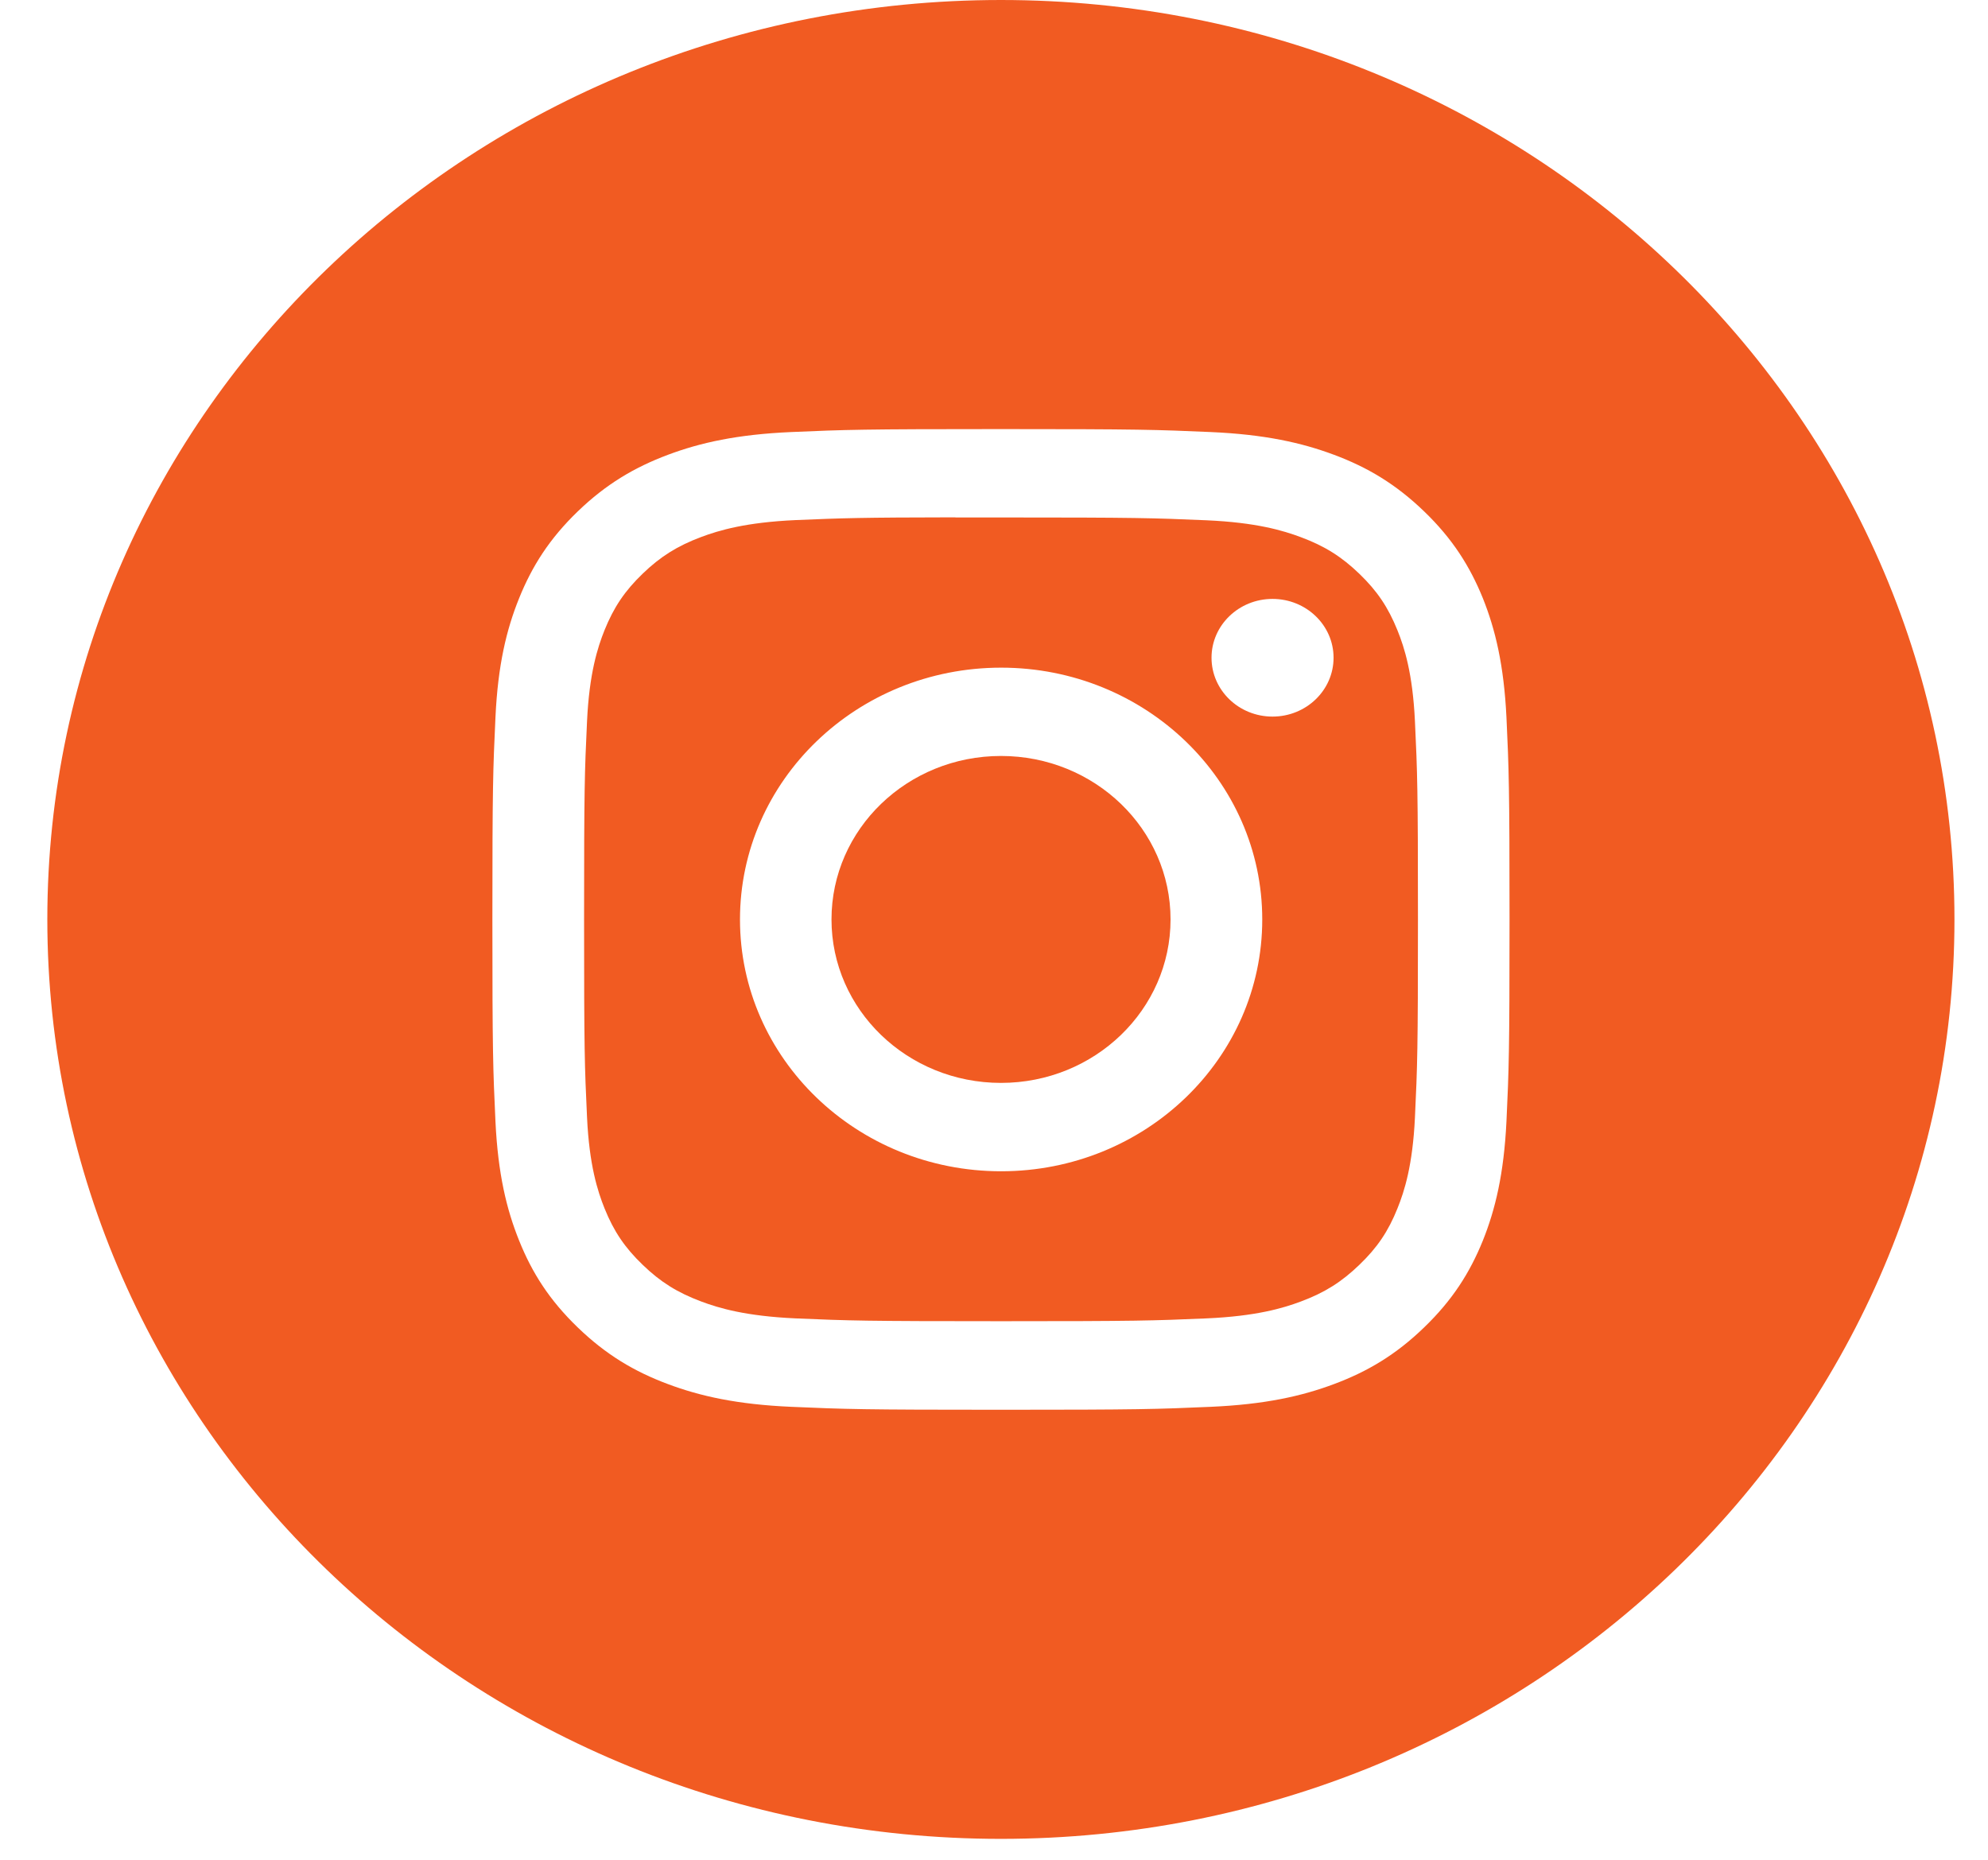 <svg width="31" height="29" viewBox="0 0 31 29" fill="none" xmlns="http://www.w3.org/2000/svg">
<path fill-rule="evenodd" clip-rule="evenodd" d="M15.608 0C7.396 0 0.738 6.419 0.738 14.337C0.738 22.255 7.396 28.674 15.608 28.674C23.82 28.674 30.477 22.255 30.477 14.337C30.477 6.419 23.82 0 15.608 0ZM12.339 6.737C13.185 6.7 13.456 6.691 15.609 6.691H15.607C17.761 6.691 18.031 6.7 18.877 6.737C19.721 6.774 20.297 6.903 20.803 7.092C21.325 7.287 21.766 7.549 22.207 7.974C22.648 8.399 22.919 8.826 23.123 9.328C23.318 9.815 23.451 10.37 23.491 11.184C23.529 12 23.539 12.261 23.539 14.337C23.539 16.414 23.529 16.674 23.491 17.489C23.451 18.303 23.318 18.859 23.123 19.345C22.919 19.848 22.648 20.274 22.207 20.699C21.767 21.125 21.325 21.387 20.803 21.582C20.299 21.771 19.722 21.9 18.878 21.937C18.032 21.974 17.762 21.983 15.608 21.983C13.455 21.983 13.185 21.974 12.339 21.937C11.495 21.9 10.918 21.771 10.414 21.582C9.892 21.387 9.45 21.125 9.009 20.699C8.568 20.274 8.297 19.848 8.095 19.345C7.899 18.859 7.765 18.303 7.726 17.489C7.688 16.674 7.678 16.414 7.678 14.337C7.678 12.261 7.688 12 7.726 11.184C7.764 10.37 7.898 9.815 8.095 9.328C8.298 8.826 8.569 8.399 9.01 7.974C9.451 7.549 9.893 7.288 10.415 7.092C10.919 6.903 11.495 6.774 12.339 6.737Z" fill="#F15B22"/>
<path fill-rule="evenodd" clip-rule="evenodd" d="M14.898 8.069C15.036 8.069 15.185 8.069 15.345 8.069L15.61 8.069C17.727 8.069 17.978 8.077 18.814 8.113C19.587 8.147 20.007 8.272 20.287 8.377C20.657 8.515 20.921 8.681 21.198 8.948C21.476 9.216 21.647 9.471 21.791 9.828C21.9 10.097 22.029 10.502 22.064 11.247C22.102 12.053 22.111 12.295 22.111 14.336C22.111 16.377 22.102 16.619 22.064 17.425C22.029 18.17 21.9 18.575 21.791 18.844C21.648 19.201 21.476 19.455 21.198 19.722C20.92 19.99 20.657 20.156 20.287 20.294C20.007 20.399 19.587 20.524 18.814 20.558C17.978 20.594 17.727 20.602 15.61 20.602C13.492 20.602 13.241 20.594 12.405 20.558C11.632 20.523 11.212 20.399 10.933 20.294C10.562 20.155 10.298 19.99 10.021 19.722C9.743 19.455 9.571 19.2 9.427 18.843C9.319 18.574 9.189 18.17 9.154 17.424C9.116 16.618 9.108 16.376 9.108 14.334C9.108 12.292 9.116 12.051 9.154 11.245C9.189 10.5 9.319 10.095 9.427 9.826C9.571 9.469 9.743 9.214 10.021 8.946C10.298 8.679 10.562 8.513 10.933 8.374C11.212 8.269 11.632 8.145 12.405 8.11C13.137 8.079 13.42 8.069 14.898 8.067V8.069ZM19.843 9.339C19.318 9.339 18.892 9.75 18.892 10.256C18.892 10.763 19.318 11.174 19.843 11.174C20.369 11.174 20.795 10.763 20.795 10.256C20.795 9.75 20.369 9.339 19.843 9.339V9.339ZM11.539 14.338C11.539 12.169 13.362 10.411 15.611 10.411C17.86 10.411 19.683 12.169 19.683 14.338C19.683 16.506 17.86 18.264 15.611 18.264C13.362 18.264 11.539 16.506 11.539 14.338Z" fill="#F15B22"/>
<path d="M15.609 11.788C17.069 11.788 18.253 12.929 18.253 14.337C18.253 15.745 17.069 16.886 15.609 16.886C14.149 16.886 12.966 15.745 12.966 14.337C12.966 12.929 14.149 11.788 15.609 11.788V11.788Z" fill="#F15B22"/>
</svg>
